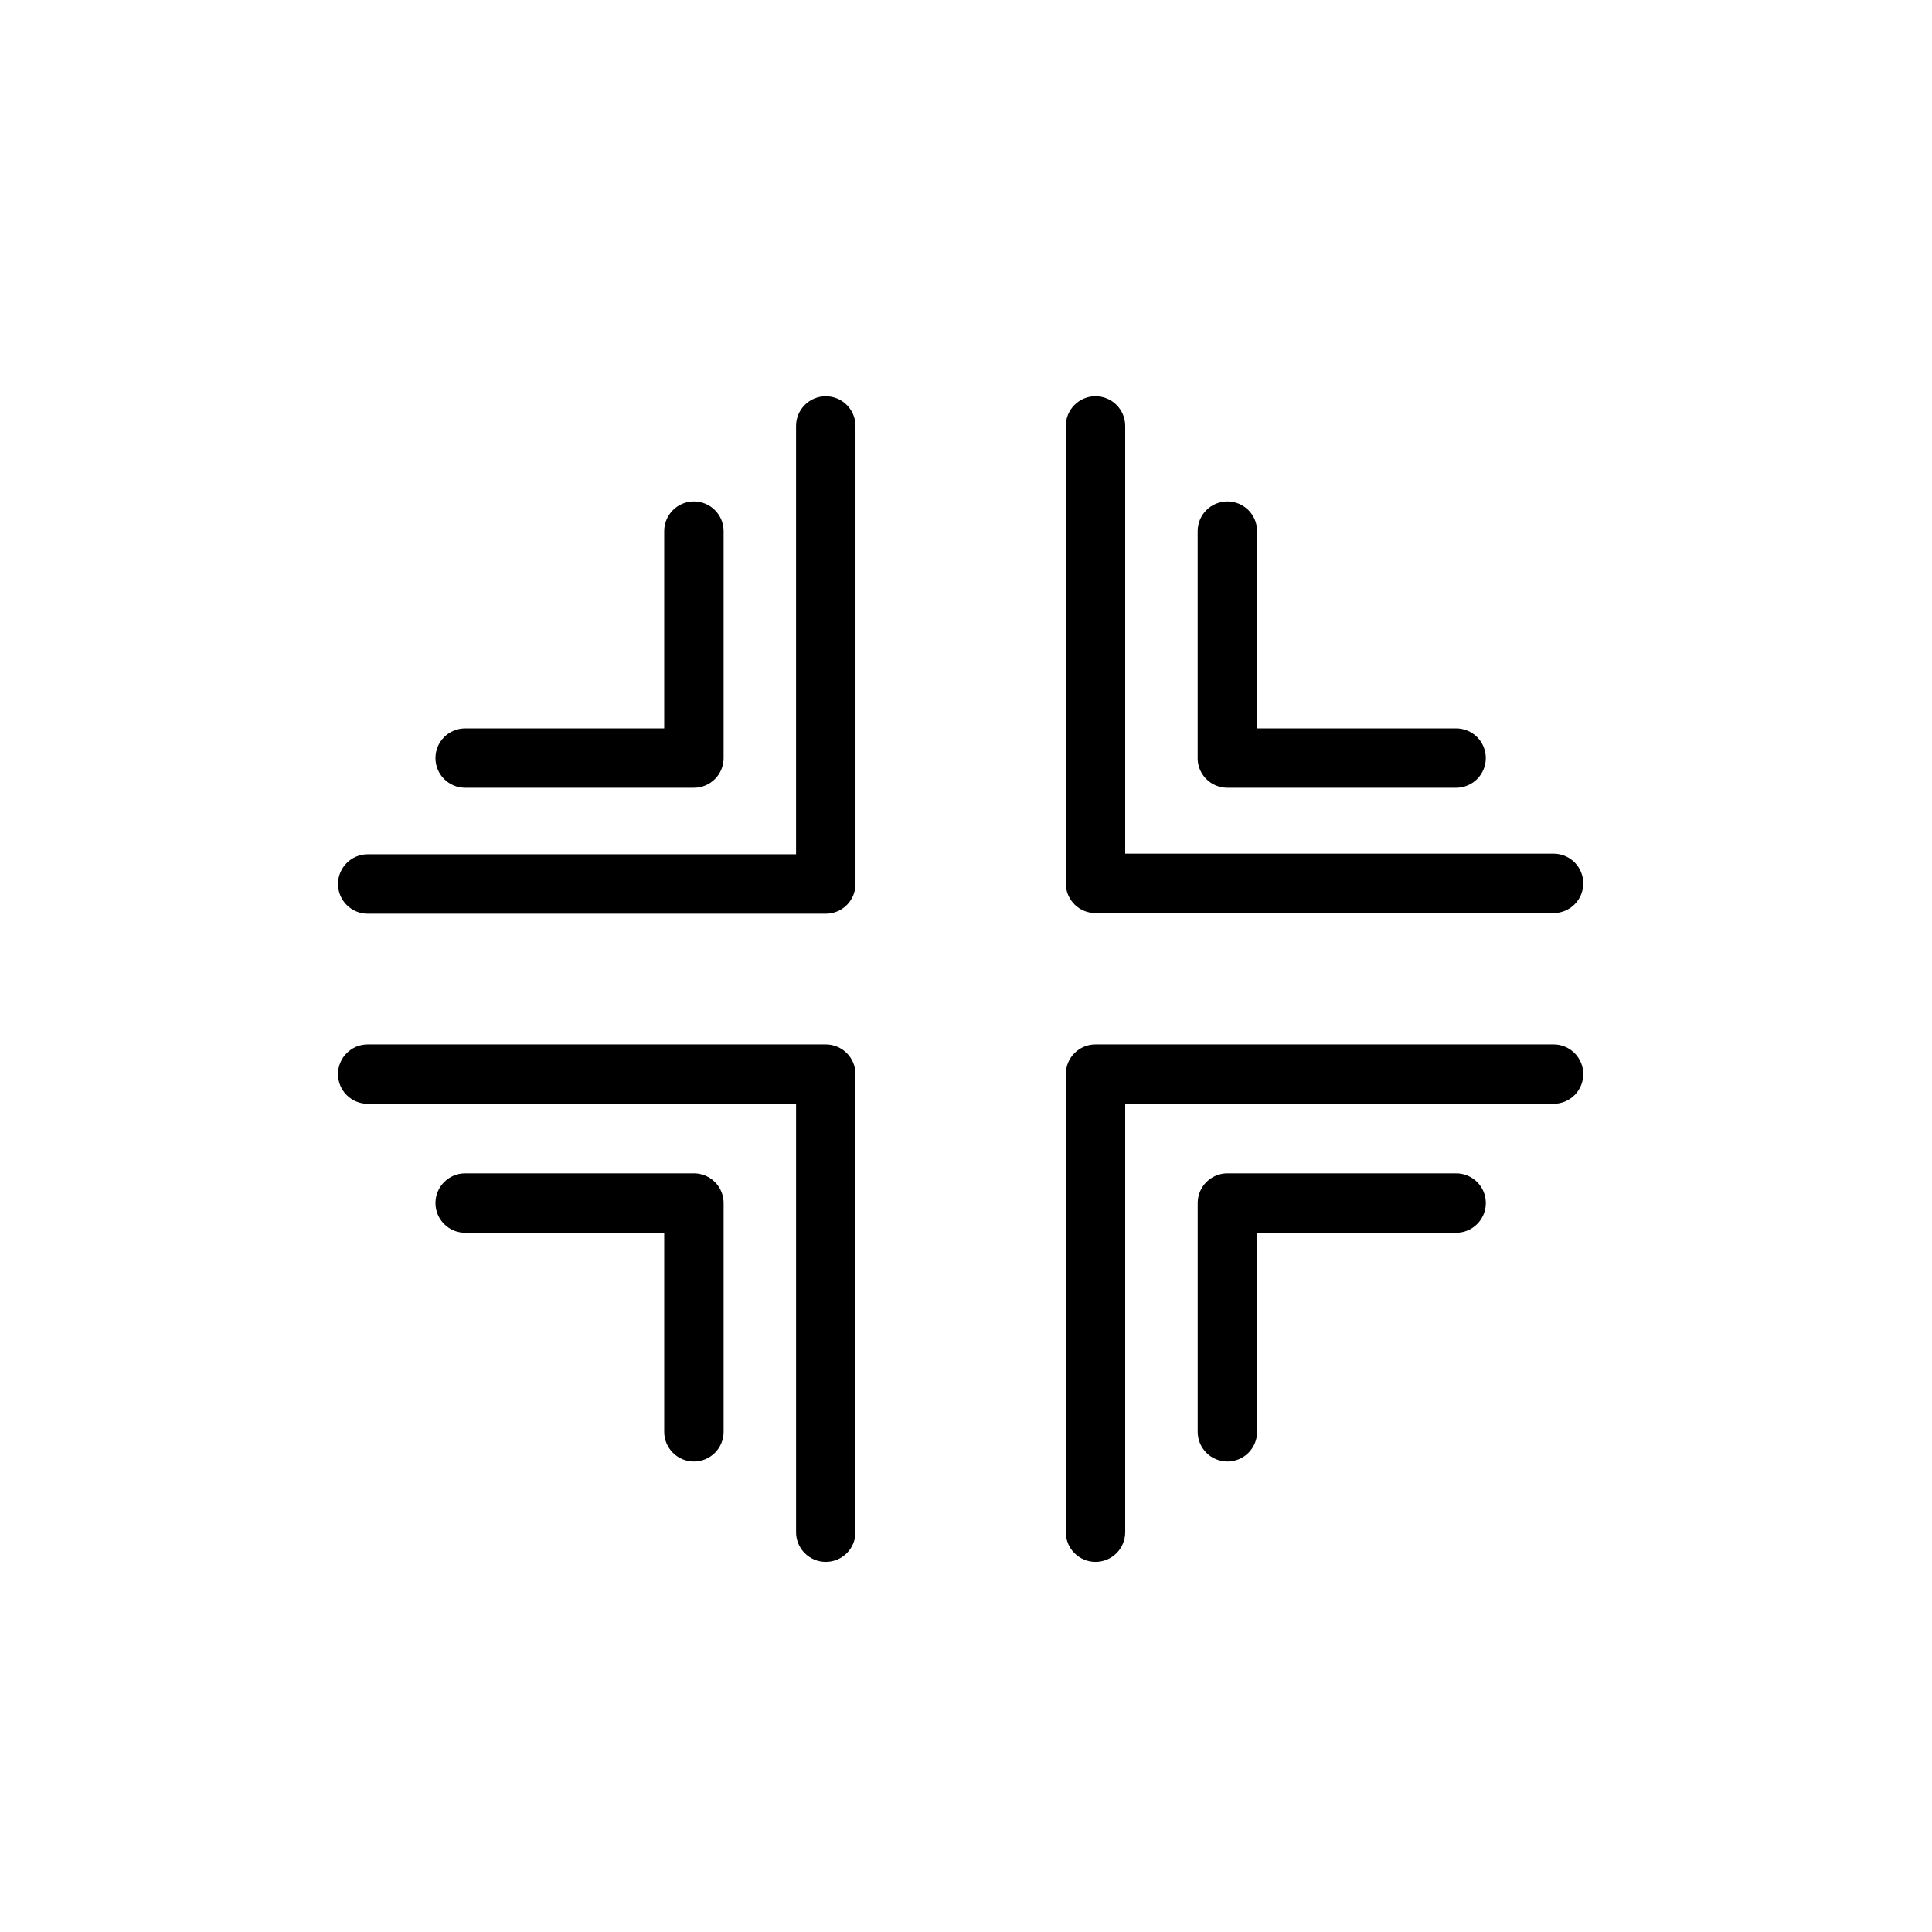 <?xml version="1.0" encoding="UTF-8"?>
<!-- The Best Svg Icon site in the world: iconSvg.co, Visit us! https://iconsvg.co -->
<svg fill="#000000" width="800px" height="800px" version="1.1" viewBox="144 144 512 512" xmlns="http://www.w3.org/2000/svg">
 <g>
  <path d="m362.84 249.01c-4.348 0-7.875 3.527-7.875 7.875v113.52l-113.51-0.004c-4.348 0-7.875 3.527-7.875 7.875 0 4.348 3.527 7.871 7.875 7.871h121.39c2.086 0 4.09-0.832 5.566-2.305 1.477-1.477 2.305-3.481 2.305-5.566v-121.39c0-2.09-0.828-4.09-2.305-5.566-1.477-1.477-3.481-2.309-5.566-2.309z"/>
  <path d="m267.28 352.77h60.613c2.09 0 4.09-0.828 5.566-2.305 1.477-1.477 2.305-3.481 2.305-5.566v-60.141c0-4.348-3.523-7.875-7.871-7.875s-7.871 3.527-7.871 7.875v52.27h-52.742c-4.348 0-7.875 3.523-7.875 7.871 0 4.348 3.527 7.871 7.875 7.871z"/>
  <path d="m469.27 352.77h60.613c4.348 0 7.871-3.523 7.871-7.871 0-4.348-3.523-7.871-7.871-7.871h-52.742v-52.27c0-4.348-3.523-7.875-7.871-7.875-4.348 0-7.875 3.527-7.875 7.875v60.613c0.254 4.16 3.703 7.406 7.875 7.398z"/>
  <path d="m529.89 454.95h-60.613c-4.348 0-7.875 3.523-7.875 7.871v60.617c0 4.348 3.527 7.871 7.875 7.871 4.348 0 7.871-3.523 7.871-7.871v-52.746h52.742c4.348 0 7.871-3.523 7.871-7.871s-3.523-7.871-7.871-7.871z"/>
  <path d="m328.05 454.95h-60.77c-4.348 0-7.875 3.523-7.875 7.871s3.527 7.871 7.875 7.871h52.742v52.746c0 4.348 3.523 7.871 7.871 7.871s7.871-3.523 7.871-7.871v-60.457c0.043-2.09-0.746-4.109-2.191-5.613-1.449-1.508-3.434-2.375-5.523-2.418z"/>
  <path d="m434.32 385.98h121.39c4.348 0 7.871-3.523 7.871-7.871 0-4.348-3.523-7.871-7.871-7.871h-113.52v-113.36c0-4.348-3.523-7.875-7.871-7.875-4.348 0-7.871 3.527-7.871 7.875v121.39c0.086 4.285 3.586 7.715 7.871 7.711z"/>
  <path d="m362.84 420.78h-121.39c-4.348 0-7.875 3.523-7.875 7.871s3.527 7.871 7.875 7.871h113.52v113.52h-0.004c0 4.348 3.527 7.871 7.875 7.871s7.871-3.523 7.871-7.871v-121.39c0-2.086-0.828-4.09-2.305-5.566-1.477-1.477-3.481-2.305-5.566-2.305z"/>
  <path d="m555.71 420.78h-121.39c-4.348 0-7.871 3.523-7.871 7.871v121.39c0 4.348 3.523 7.871 7.871 7.871 4.348 0 7.871-3.523 7.871-7.871v-113.52h113.52c4.348 0 7.871-3.523 7.871-7.871s-3.523-7.871-7.871-7.871z"/>
 </g>
</svg>